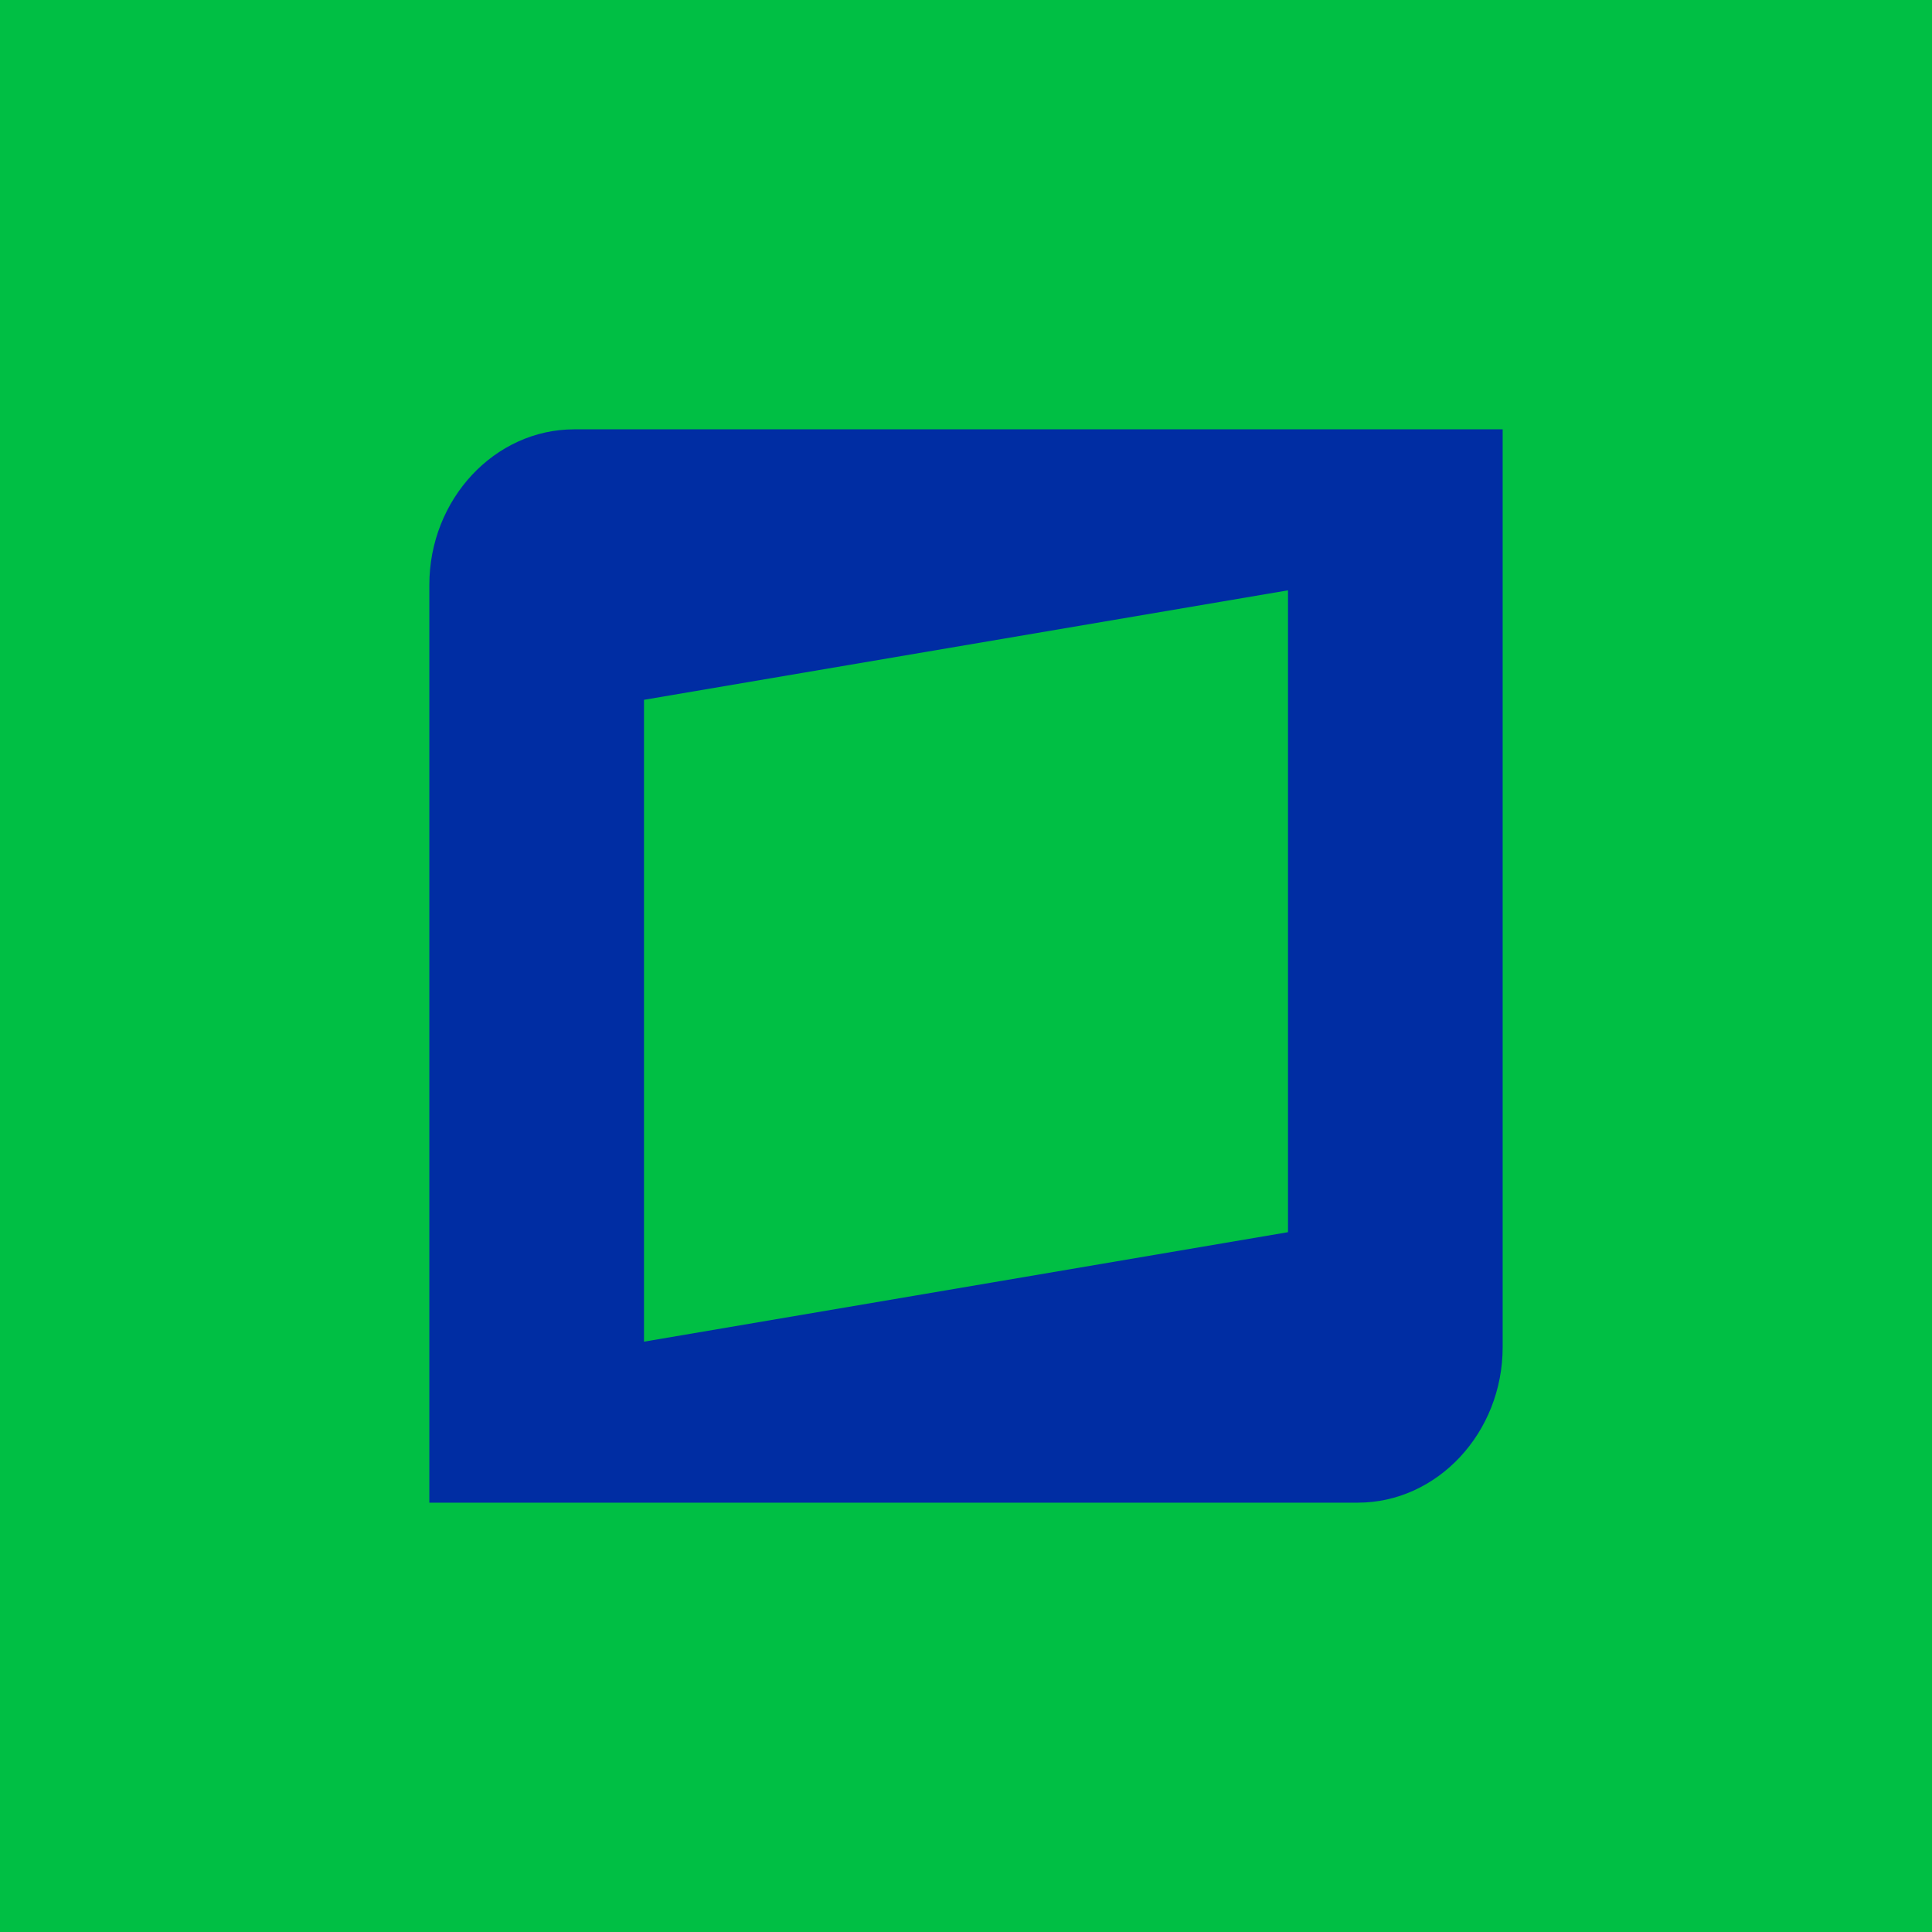 <!-- by TradingView --><svg width="18" height="18" viewBox="0 0 18 18" xmlns="http://www.w3.org/2000/svg"><path fill="#00BF44" d="M0 0h18v18H0z"/><path fill-rule="evenodd" d="M5.35 4C4.61 4 4 4.65 4 5.45V14h8.65c.74 0 1.35-.65 1.35-1.45V4H5.35ZM12 5.5 6 6.52v5.98l6-1.02V5.5Z" fill="#002DA3"/></svg>